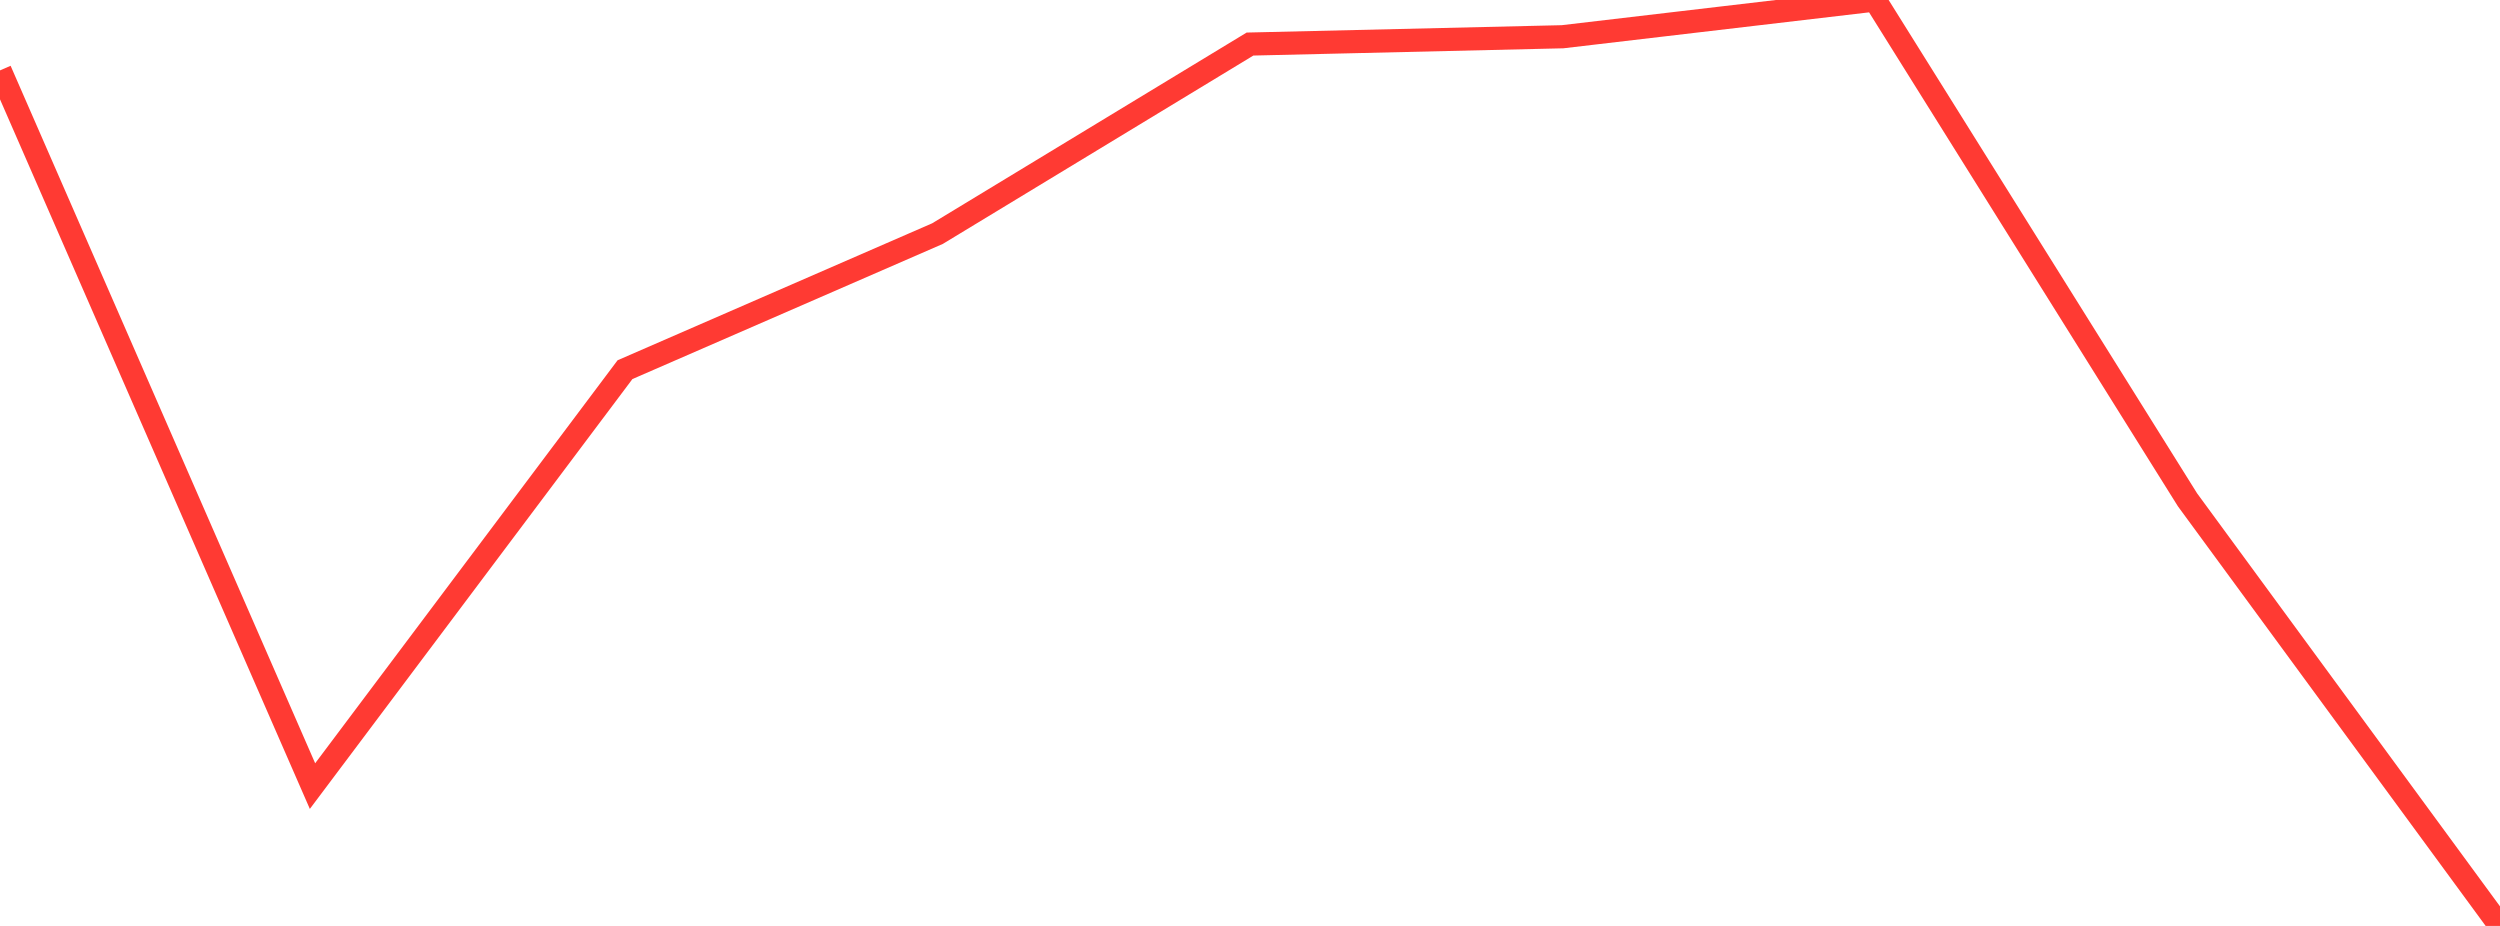 <?xml version="1.0" standalone="no"?>
<!DOCTYPE svg PUBLIC "-//W3C//DTD SVG 1.1//EN" "http://www.w3.org/Graphics/SVG/1.1/DTD/svg11.dtd">

<svg width="135" height="50" viewBox="0 0 135 50" preserveAspectRatio="none" 
  xmlns="http://www.w3.org/2000/svg"
  xmlns:xlink="http://www.w3.org/1999/xlink">


<polyline points="0.0, 3.802 16.875, 42.449 33.75, 19.962 50.625, 12.615 67.5, 2.379 84.375, 1.984 101.25, 0.0 118.125, 26.99 135.0, 50.0" fill="none" stroke="#ff3a33" stroke-width="1.25"/>

</svg>